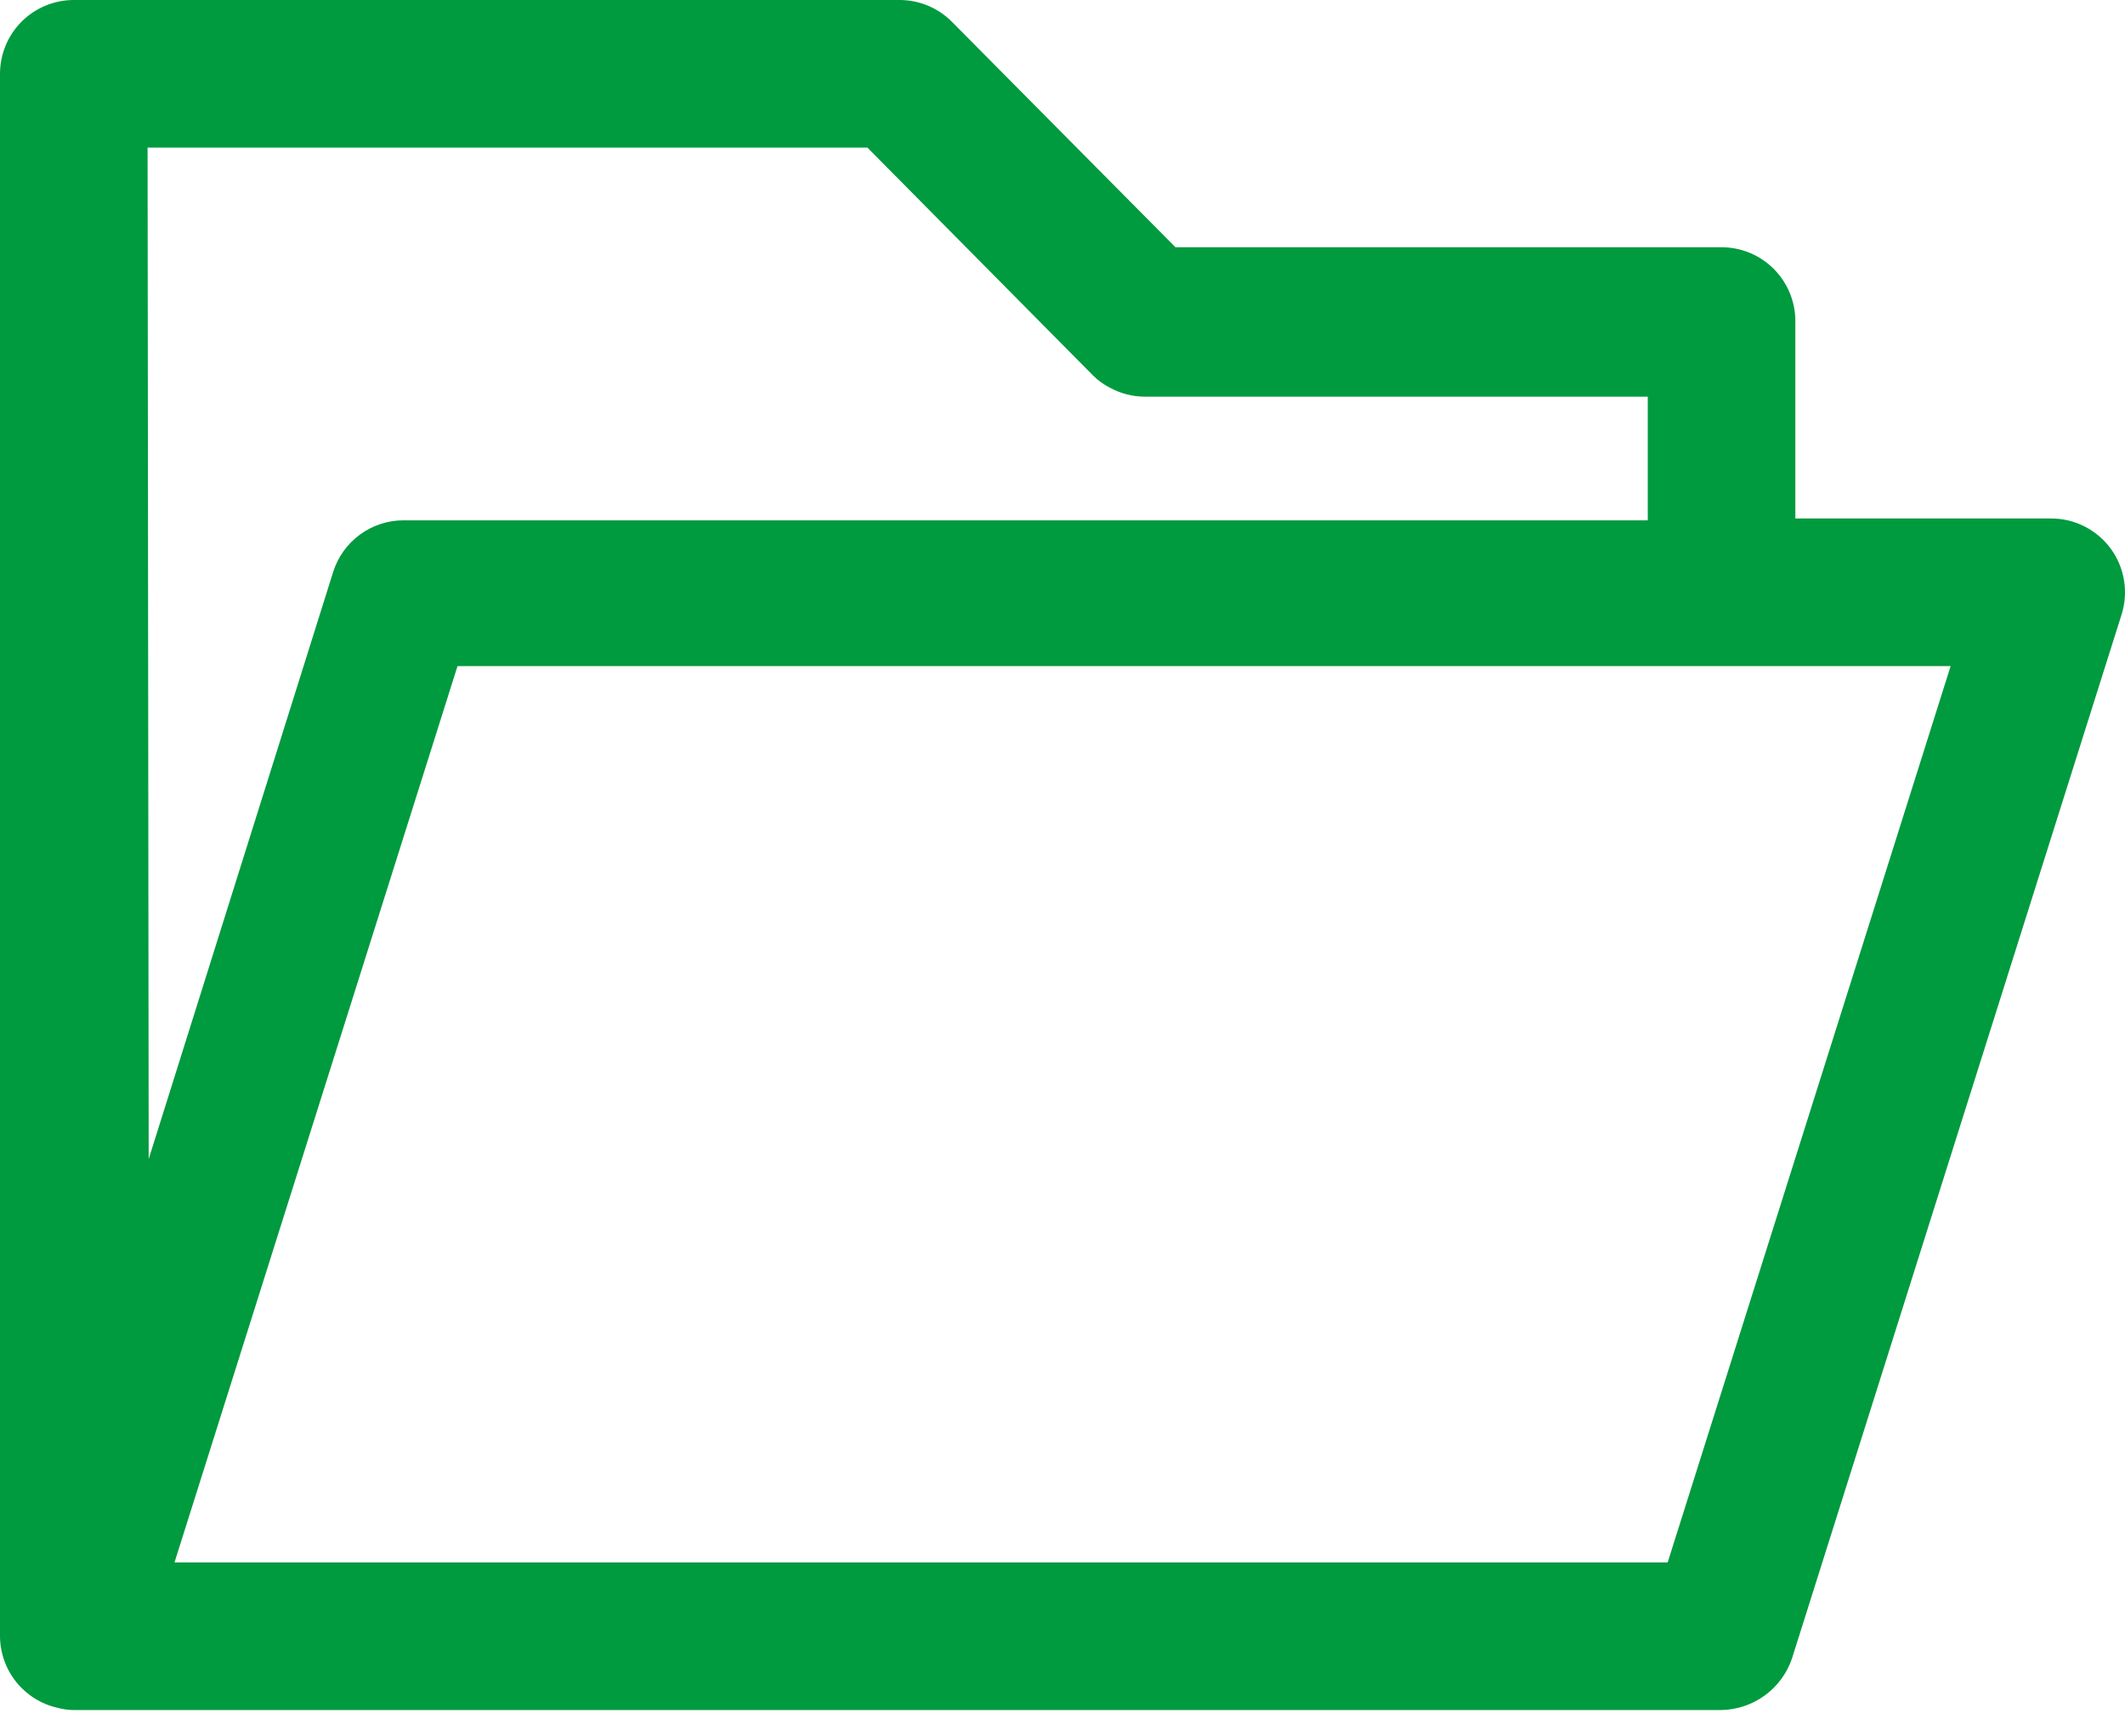 <svg xmlns="http://www.w3.org/2000/svg" width="60" height="49" viewBox="0 0 60 49" fill="none"><g id="Layer 72"><path id="Vector" d="M59.599 15.491C59.406 15.227 59.153 15.012 58.862 14.864C58.571 14.715 58.248 14.637 57.921 14.637H50.692V9.063C50.692 8.511 50.472 7.981 50.081 7.59C49.691 7.199 49.161 6.98 48.608 6.98H33.19L26.877 0.615C26.683 0.42 26.453 0.265 26.199 0.159C25.945 0.054 25.673 -0 25.398 6.54145e-07H2.083C1.531 6.54145e-07 1.001 0.22 0.61 0.61C0.22 1.001 0 1.531 0 2.084V46.191C0.003 46.662 0.165 47.118 0.46 47.486C0.755 47.852 1.166 48.109 1.625 48.212C1.774 48.253 1.929 48.275 2.083 48.275H48.608C49.05 48.266 49.477 48.121 49.834 47.86C50.19 47.599 50.457 47.235 50.598 46.816L59.901 17.356C60.001 17.043 60.026 16.711 59.973 16.387C59.921 16.063 59.792 15.756 59.599 15.491ZM4.167 4.167H24.492L30.857 10.595C30.999 10.739 31.165 10.858 31.346 10.949C31.647 11.111 31.984 11.197 32.326 11.199H46.525V14.689H11.397C10.953 14.688 10.521 14.829 10.163 15.092C9.805 15.354 9.54 15.724 9.407 16.147L4.198 32.721L4.167 4.167ZM47.087 44.108H4.927L12.918 18.804H55.077L47.087 44.108Z" fill="#009A3F"></path></g></svg>